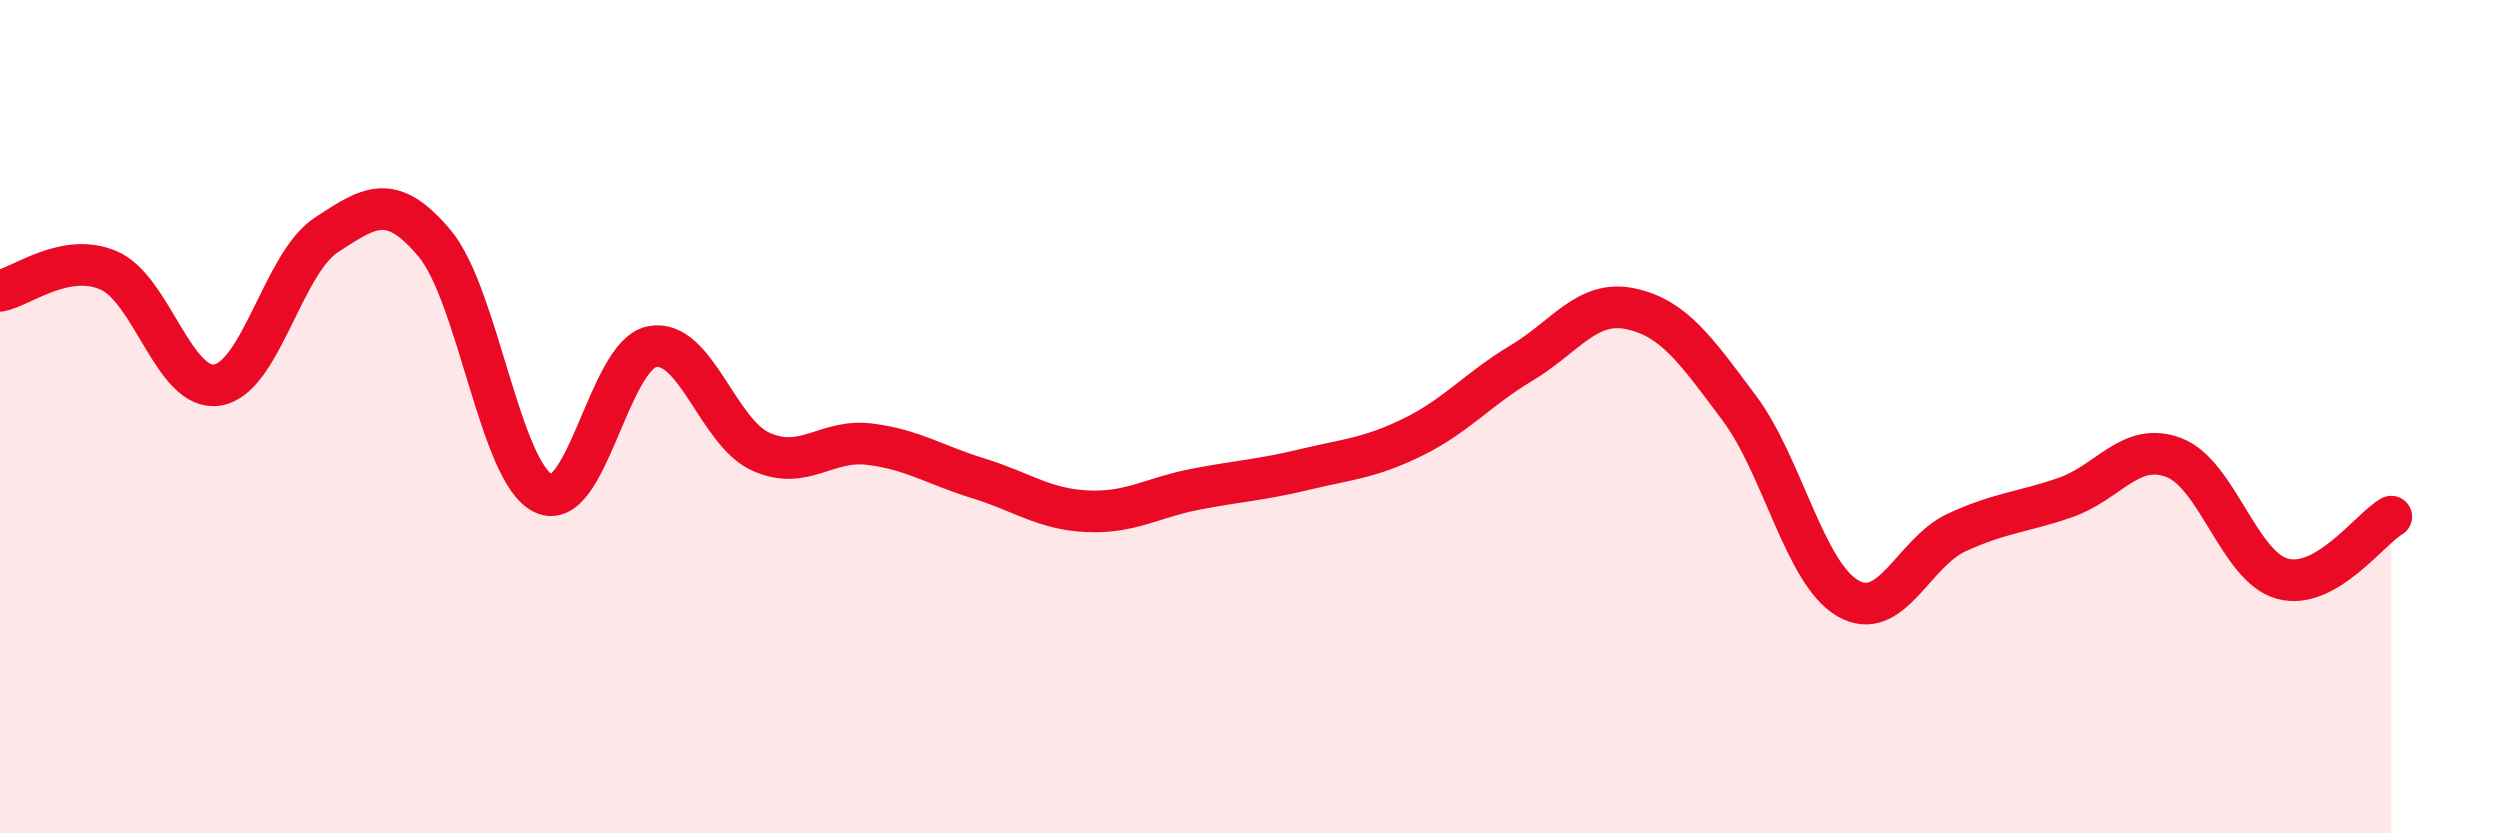 
    <svg width="60" height="20" viewBox="0 0 60 20" xmlns="http://www.w3.org/2000/svg">
      <path
        d="M 0,6.98 C 0.52,6.88 1.57,6.04 2.61,6.49 C 3.65,6.94 4.18,9.41 5.22,9.24 C 6.26,9.07 6.79,6.32 7.83,5.64 C 8.87,4.96 9.39,4.6 10.43,5.84 C 11.47,7.08 12,11.34 13.04,11.84 C 14.08,12.34 14.61,8.52 15.65,8.32 C 16.69,8.12 17.22,10.37 18.26,10.84 C 19.3,11.31 19.83,10.53 20.87,10.66 C 21.91,10.79 22.44,11.16 23.48,11.48 C 24.52,11.8 25.05,12.22 26.09,12.27 C 27.13,12.32 27.66,11.94 28.7,11.74 C 29.74,11.54 30.26,11.52 31.3,11.27 C 32.34,11.02 32.87,11 33.91,10.49 C 34.95,9.98 35.48,9.33 36.52,8.71 C 37.56,8.09 38.09,7.19 39.13,7.41 C 40.17,7.63 40.7,8.4 41.74,9.79 C 42.78,11.18 43.31,13.76 44.35,14.36 C 45.39,14.96 45.92,13.26 46.96,12.78 C 48,12.3 48.53,12.3 49.57,11.94 C 50.61,11.58 51.13,10.59 52.17,10.98 C 53.21,11.37 53.74,13.61 54.78,13.89 C 55.82,14.17 56.87,12.7 57.39,12.4L57.39 20L0 20Z"
        fill="#EB0A25"
        opacity="0.1"
        stroke-linecap="round"
        stroke-linejoin="round"
      />
      <path
        d="M 0,6.98 C 0.52,6.88 1.57,6.04 2.61,6.49 C 3.65,6.94 4.18,9.41 5.22,9.24 C 6.26,9.07 6.79,6.32 7.83,5.64 C 8.87,4.96 9.39,4.6 10.43,5.84 C 11.47,7.08 12,11.34 13.04,11.84 C 14.08,12.34 14.61,8.52 15.65,8.32 C 16.69,8.12 17.22,10.37 18.26,10.84 C 19.3,11.31 19.83,10.53 20.87,10.66 C 21.91,10.79 22.44,11.16 23.48,11.48 C 24.52,11.8 25.05,12.22 26.09,12.27 C 27.13,12.32 27.66,11.94 28.7,11.74 C 29.74,11.54 30.26,11.52 31.3,11.27 C 32.34,11.02 32.87,11 33.91,10.49 C 34.95,9.98 35.48,9.33 36.52,8.71 C 37.56,8.09 38.09,7.19 39.13,7.41 C 40.17,7.63 40.7,8.4 41.74,9.79 C 42.78,11.18 43.31,13.76 44.35,14.36 C 45.39,14.96 45.92,13.26 46.96,12.78 C 48,12.3 48.53,12.3 49.57,11.94 C 50.61,11.58 51.13,10.59 52.17,10.98 C 53.21,11.37 53.74,13.61 54.78,13.89 C 55.82,14.17 56.87,12.7 57.39,12.4"
        stroke="#EB0A25"
        stroke-width="1"
        fill="none"
        stroke-linecap="round"
        stroke-linejoin="round"
      />
    </svg>
  